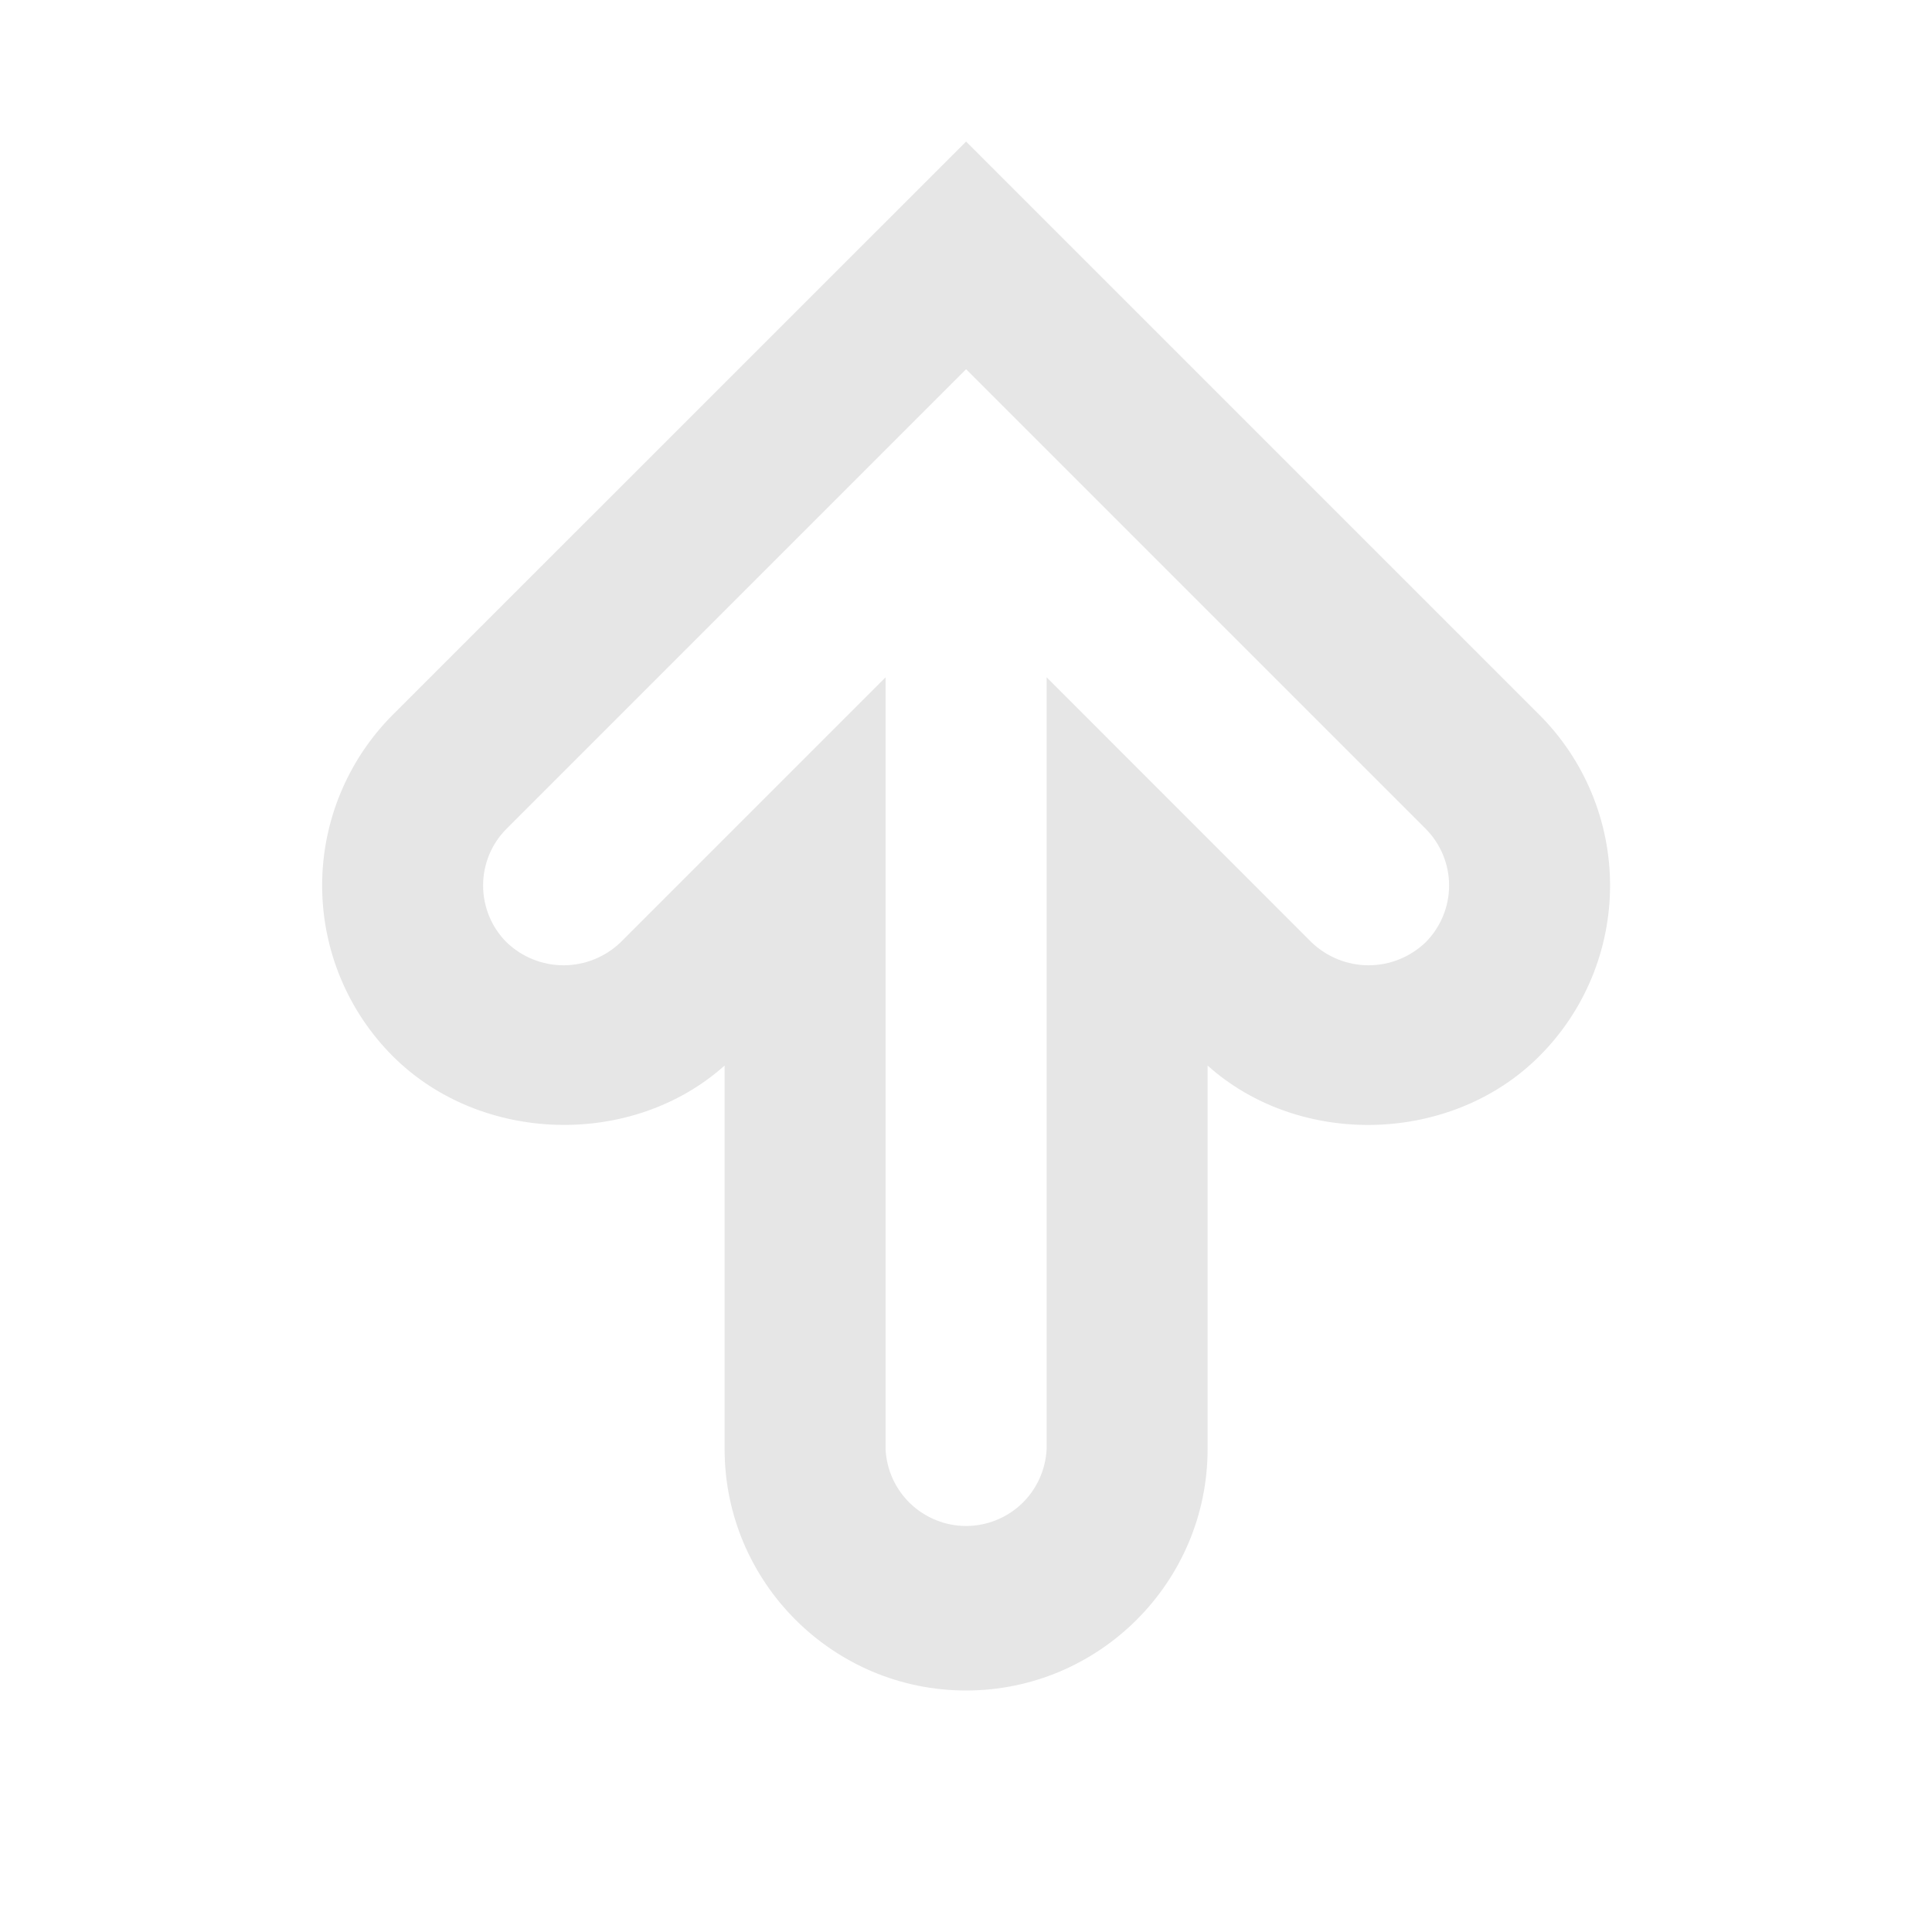 <?xml version="1.0" encoding="utf-8"?>
<svg xmlns="http://www.w3.org/2000/svg" fill="none" height="100%" overflow="visible" preserveAspectRatio="none" style="display: block;" viewBox="0 0 19 19" width="100%">
<g id="typcn:arrow-up-outline">
<path d="M9.501 16.625C8.191 16.625 7.126 15.559 7.126 14.25V10.479C6.221 11.289 4.731 11.254 3.863 10.387C3.418 9.942 3.168 9.338 3.168 8.708C3.168 8.079 3.418 7.475 3.863 7.029L9.501 1.392L15.138 7.029C15.584 7.475 15.834 8.079 15.834 8.708C15.834 9.338 15.584 9.942 15.138 10.387C14.272 11.254 12.78 11.29 11.876 10.479V14.25C11.876 15.559 10.81 16.625 9.501 16.625ZM8.709 6.661V14.25C8.718 14.454 8.806 14.646 8.953 14.787C9.101 14.928 9.297 15.007 9.501 15.007C9.705 15.007 9.901 14.928 10.049 14.787C10.196 14.646 10.283 14.454 10.293 14.25V6.661L12.899 9.268C13.05 9.412 13.251 9.493 13.459 9.493C13.668 9.493 13.868 9.412 14.019 9.268C14.167 9.12 14.251 8.918 14.251 8.708C14.251 8.498 14.167 8.297 14.019 8.149L9.501 3.631L4.983 8.149C4.834 8.297 4.751 8.498 4.751 8.708C4.751 8.918 4.834 9.12 4.983 9.268C5.133 9.412 5.334 9.493 5.542 9.493C5.751 9.493 5.951 9.412 6.102 9.268L8.709 6.661Z" fill="#E6E6E6" id="Vector"/>
</g>
</svg>